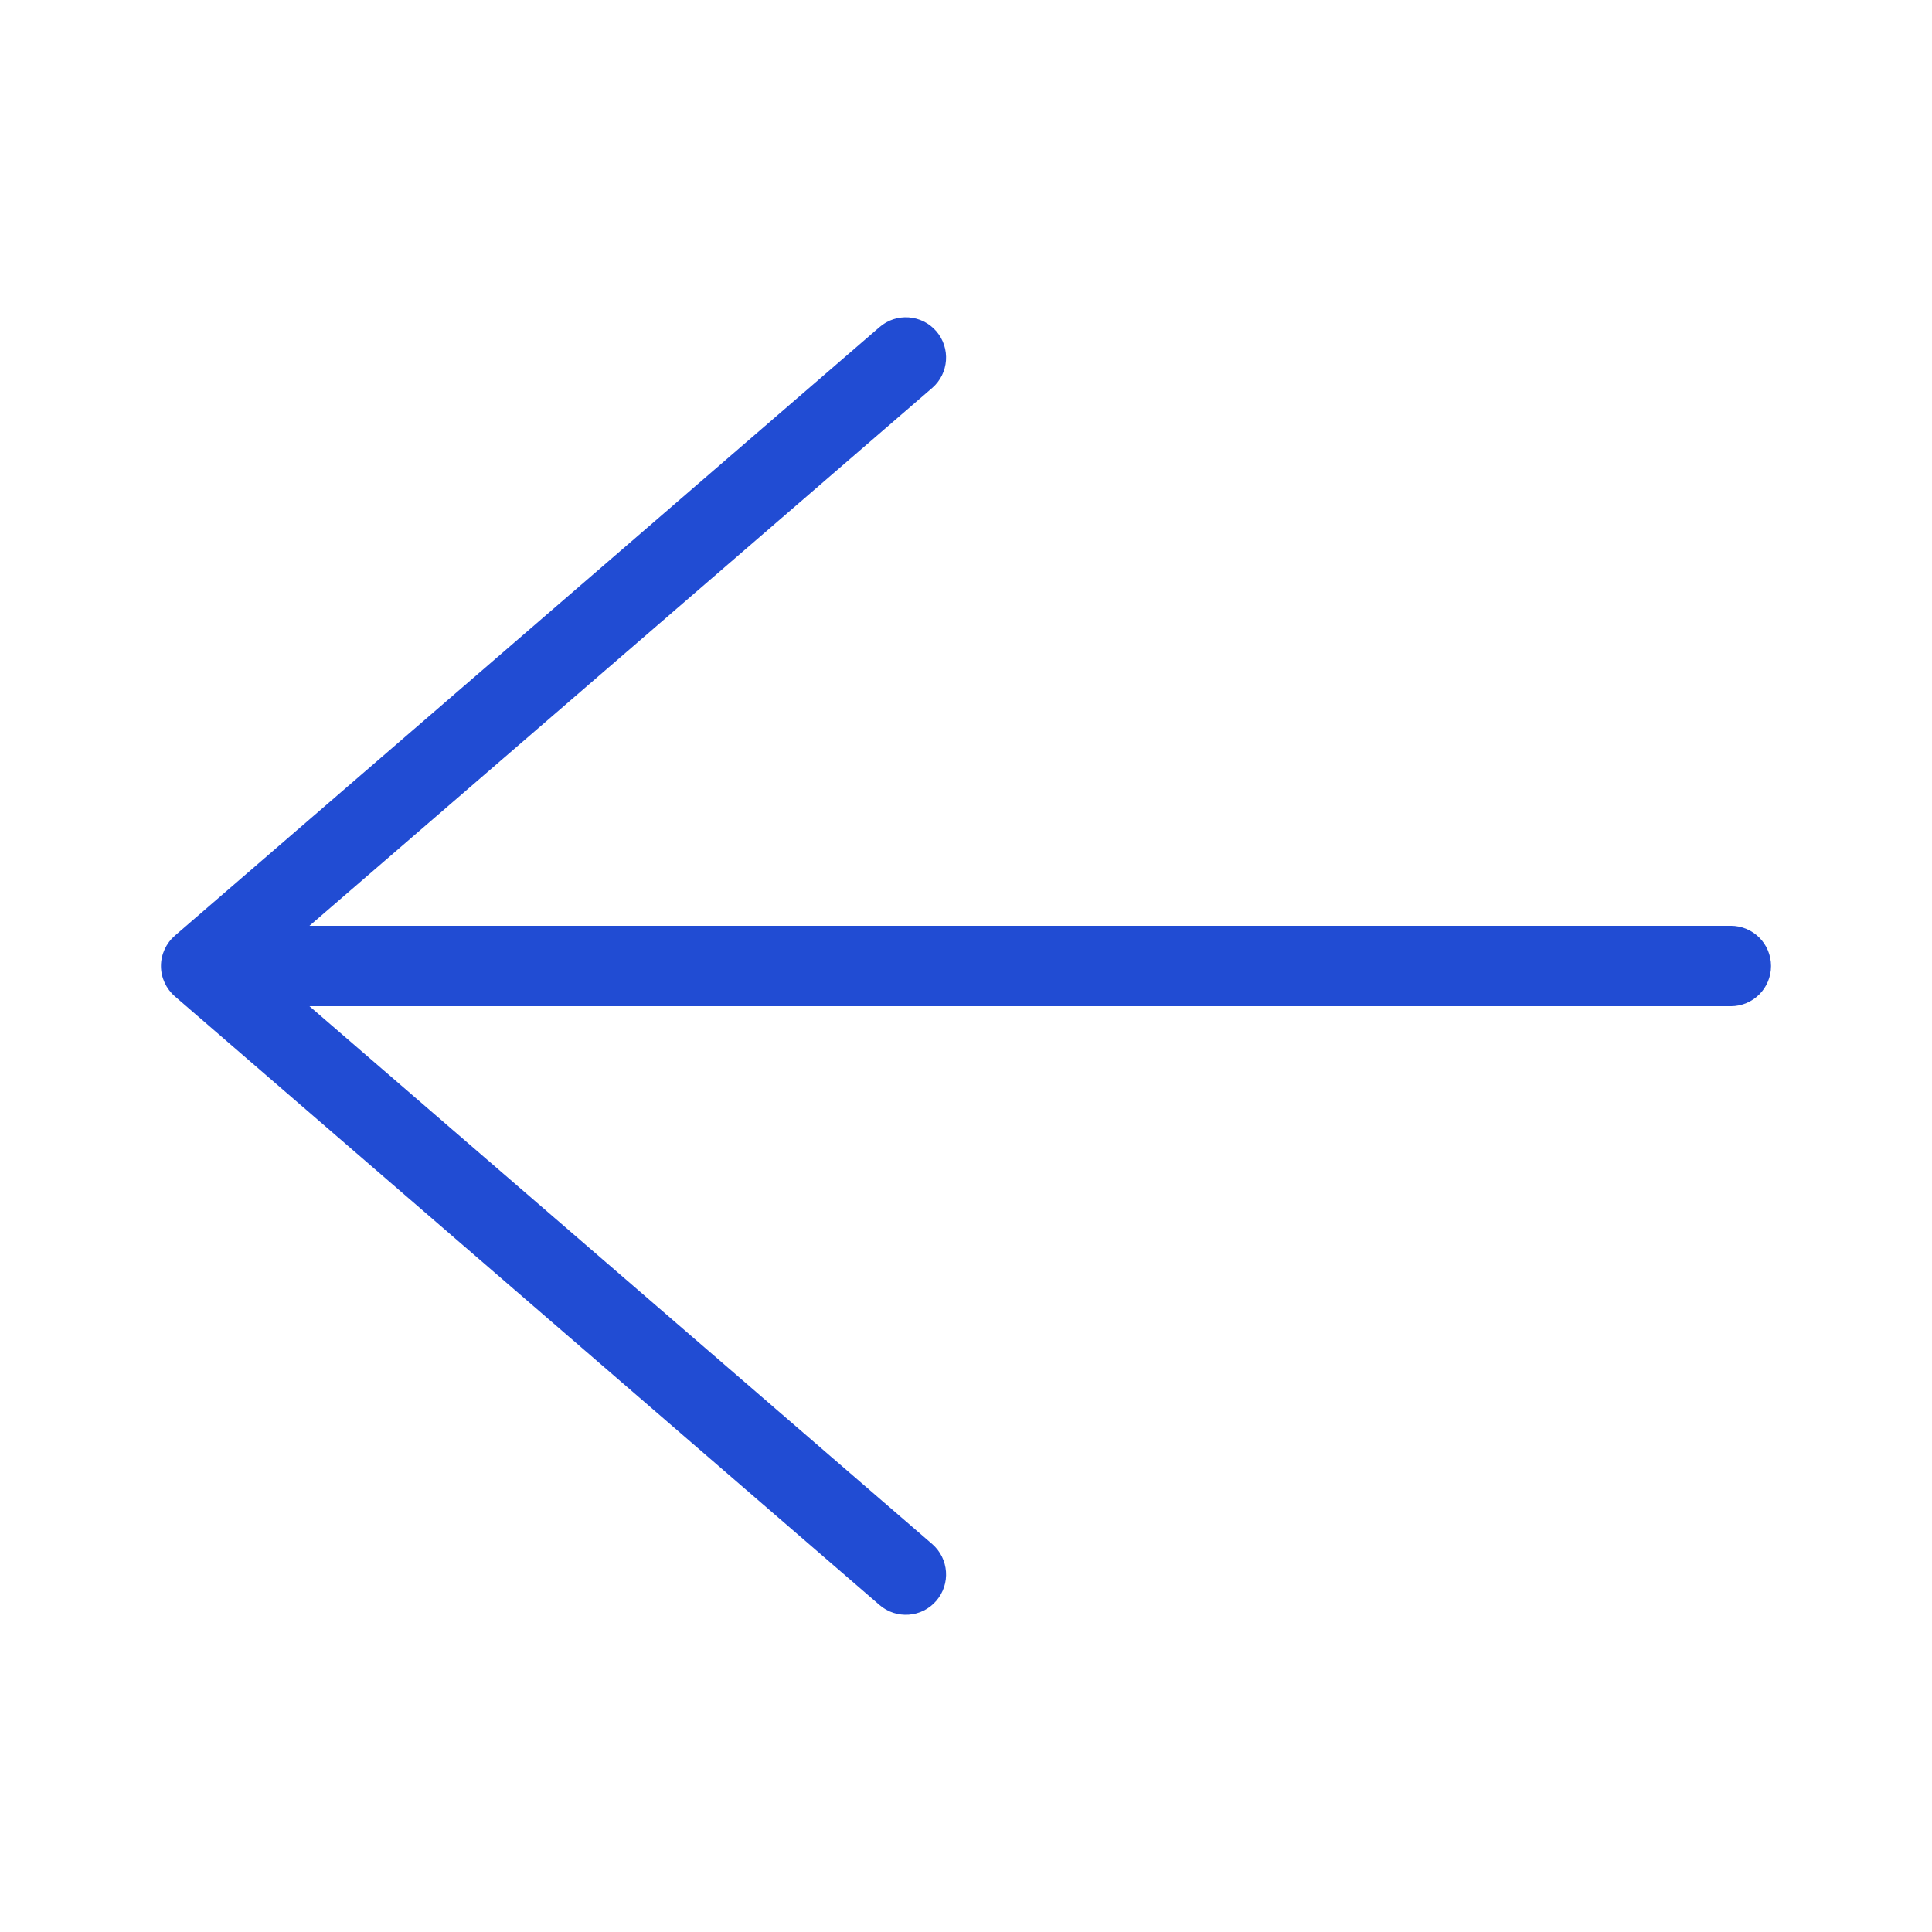 <svg width="16" height="16" viewBox="0 0 16 16" fill="none" xmlns="http://www.w3.org/2000/svg">
    <path fill-rule="evenodd" clip-rule="evenodd"
        d="M7.754 2.743C7.874 2.882 7.859 3.093 7.72 3.213L2.563 7.667L14.334 7.667C14.518 7.667 14.667 7.816 14.667 8C14.667 8.184 14.518 8.333 14.334 8.333L2.563 8.333L7.72 12.787C7.859 12.908 7.874 13.118 7.754 13.257C7.634 13.397 7.423 13.412 7.284 13.292L1.449 8.252C1.376 8.189 1.333 8.097 1.333 8C1.333 7.903 1.376 7.811 1.449 7.748L7.284 2.709C7.423 2.588 7.634 2.604 7.754 2.743Z"
        fill="#214CD3" />
</svg>